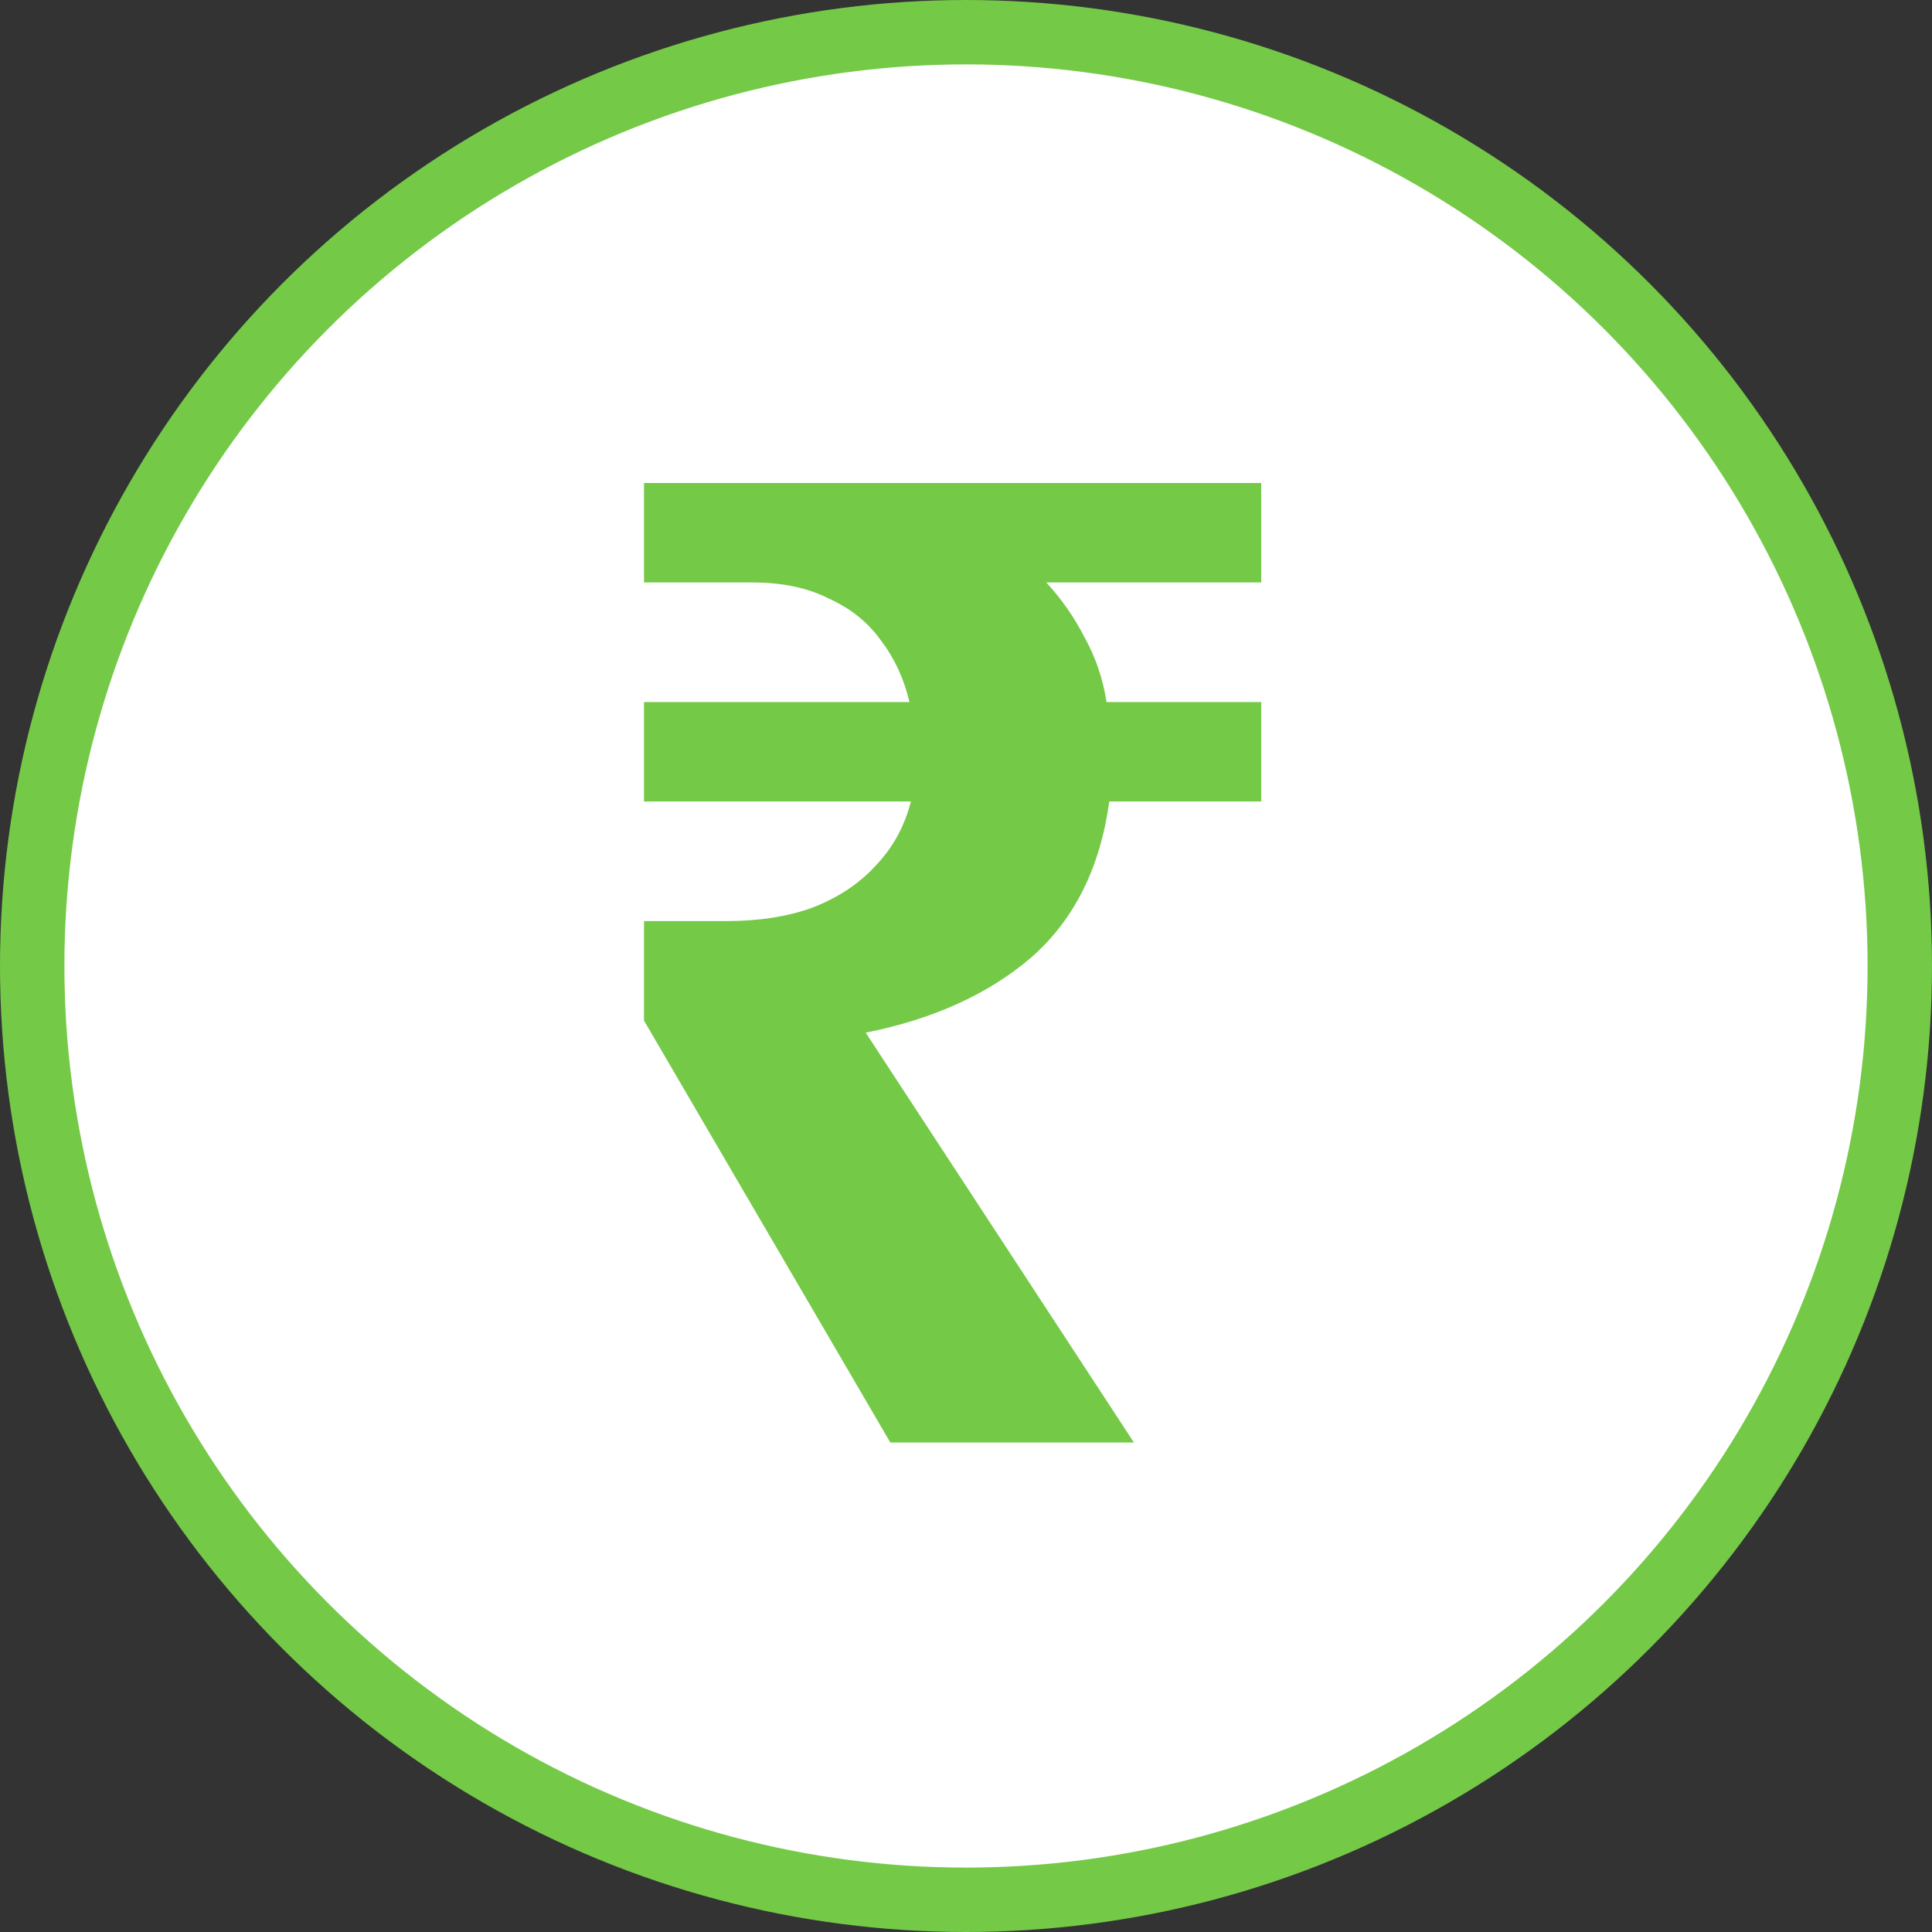 <svg width="36" height="36" viewBox="0 0 36 36" fill="none" xmlns="http://www.w3.org/2000/svg">
<rect x="0" y="0" width="36" height="36" fill="#333333" stroke="none"/>
<circle cx="18" cy="18" r="17.4" fill="white" stroke="#74C947" stroke-width="1.2"/>
<path d="M16.59 26.879L12 19.017V17.163H13.53C14.142 17.163 14.678 17.08 15.136 16.913C15.613 16.729 16.004 16.471 16.31 16.137C16.633 15.803 16.854 15.402 16.973 14.935H12V13.082H16.947C16.845 12.648 16.667 12.264 16.412 11.93C16.174 11.596 15.851 11.337 15.443 11.153C15.052 10.953 14.575 10.853 14.014 10.853H12V9H23.501V10.853H19.497C19.786 11.17 20.024 11.512 20.211 11.88C20.415 12.247 20.551 12.648 20.619 13.082H23.501V14.935H20.67C20.5 16.17 20.016 17.138 19.217 17.84C18.418 18.524 17.389 18.991 16.131 19.242L21.129 26.879H16.59Z" fill="#74C947"/>
</svg>
